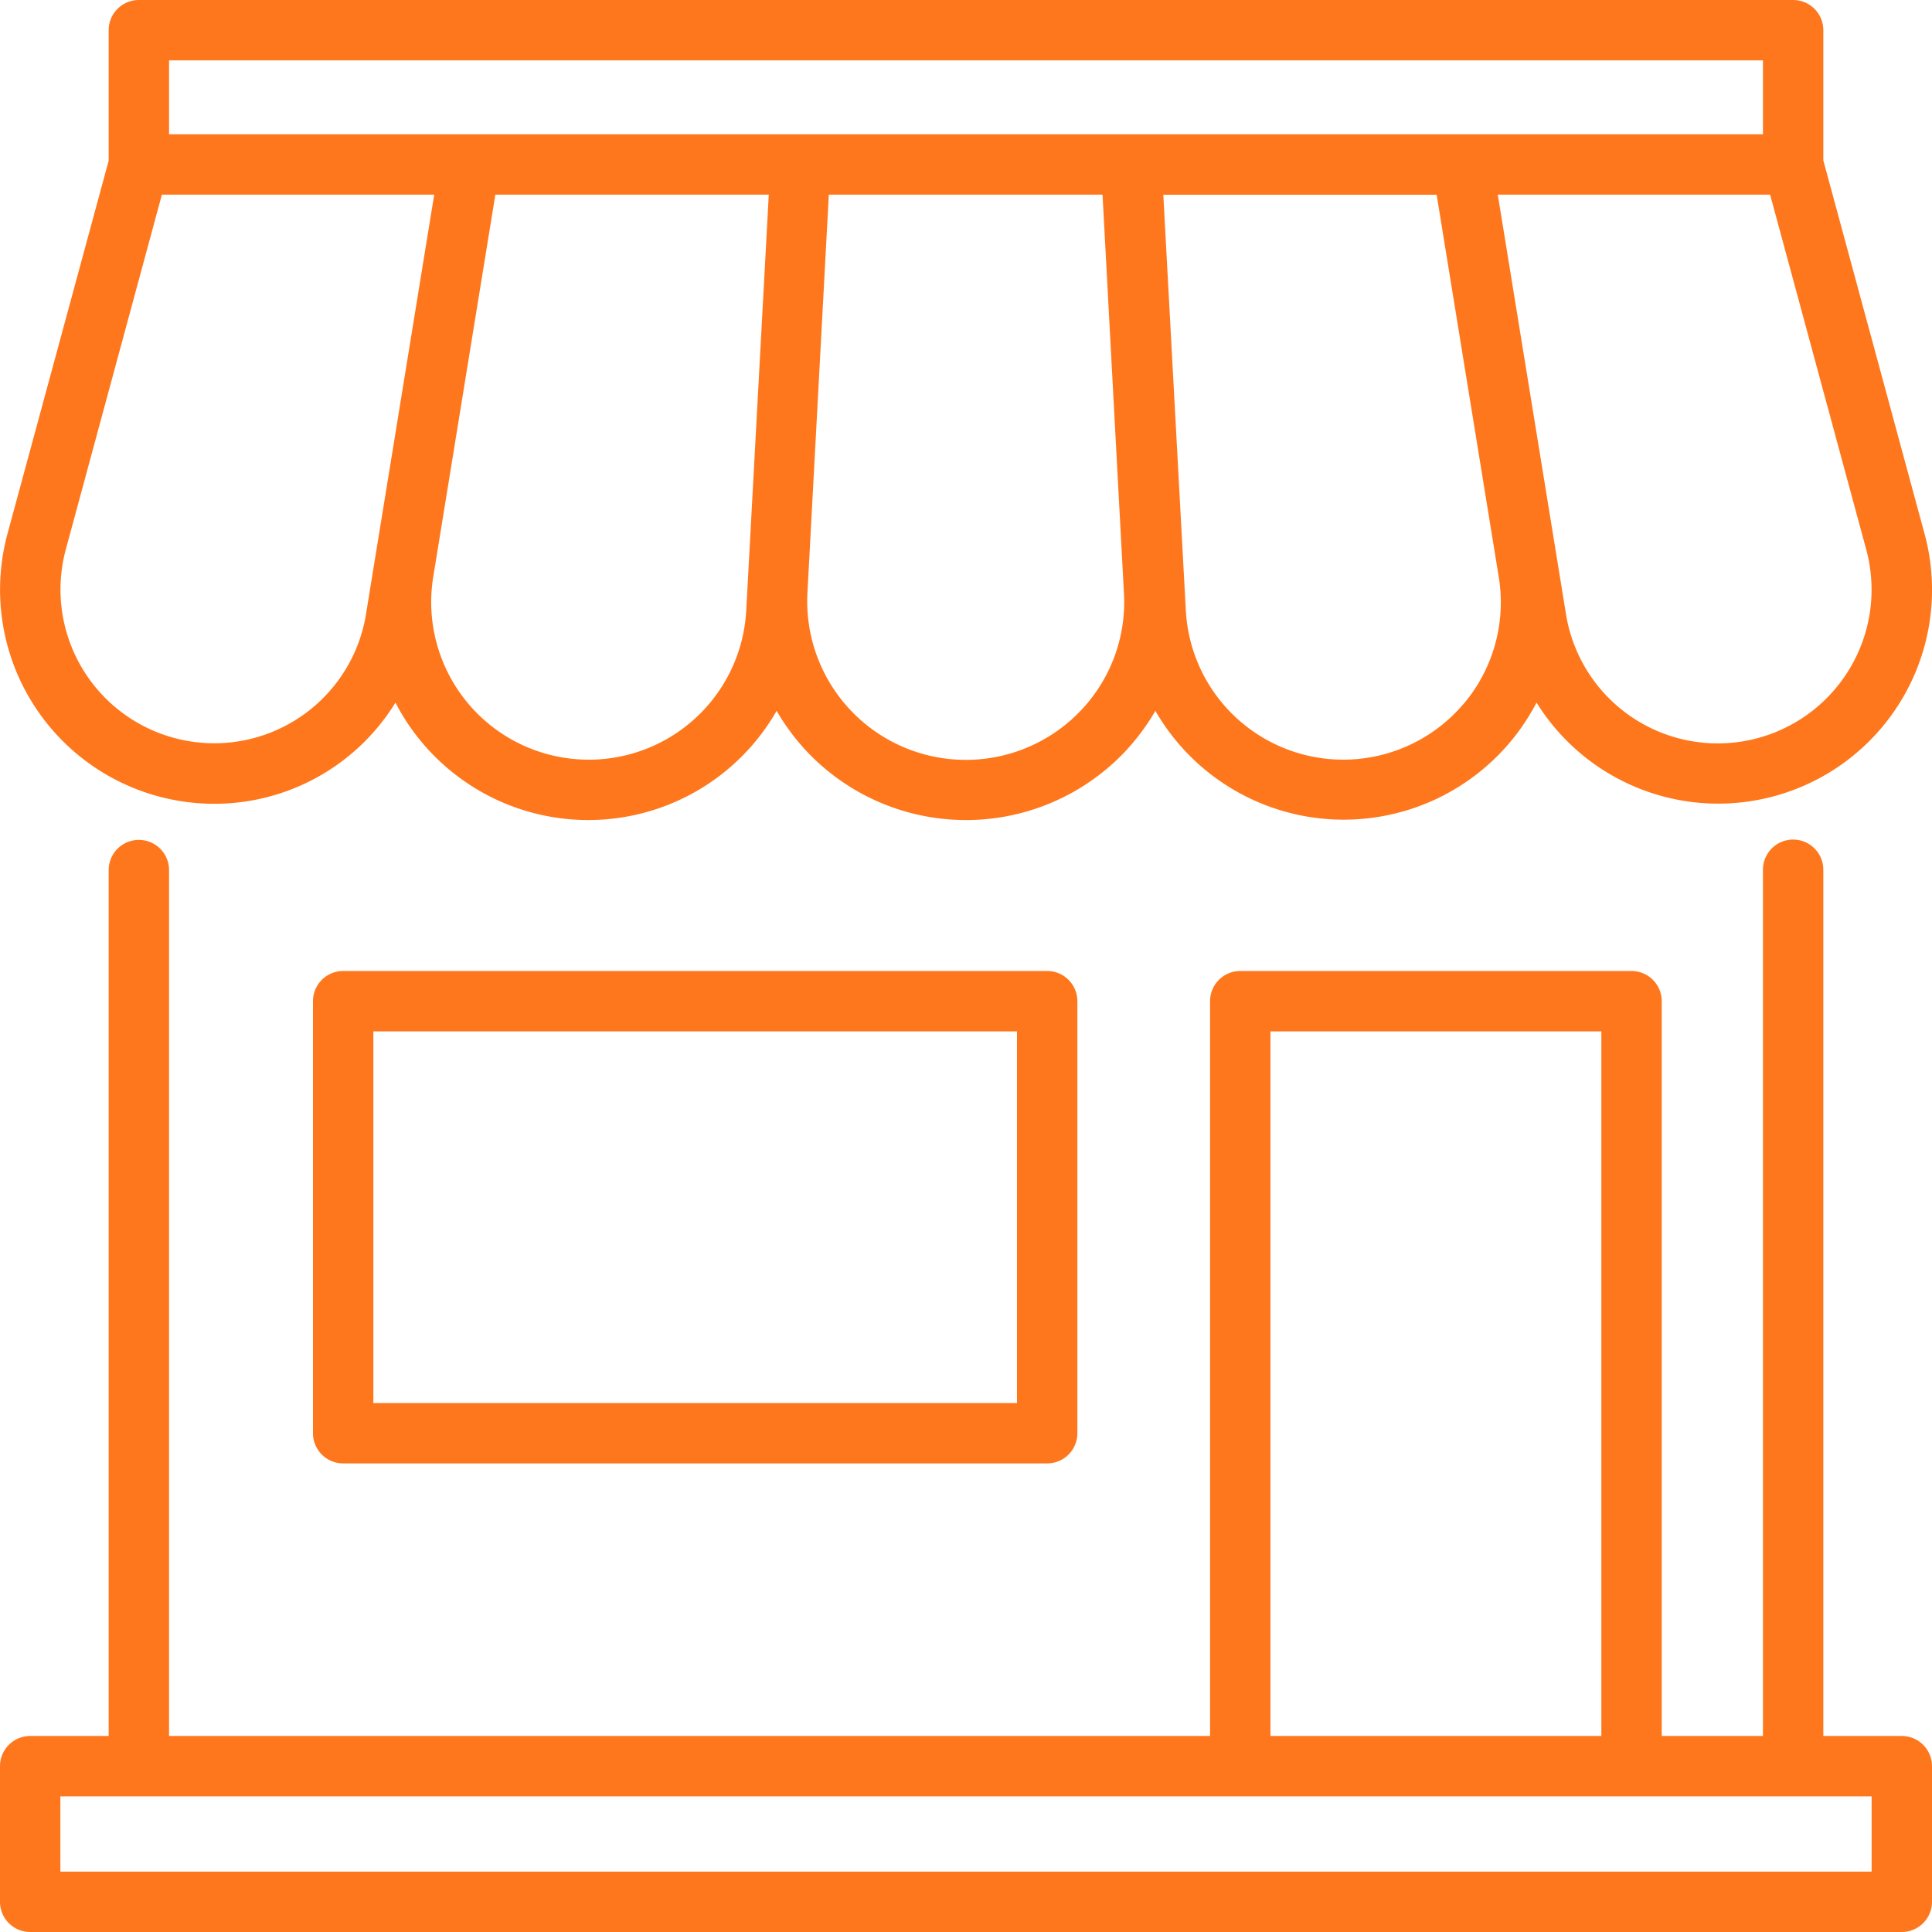 <?xml version="1.0" encoding="UTF-8"?>
<svg xmlns="http://www.w3.org/2000/svg" xmlns:xlink="http://www.w3.org/1999/xlink" version="1.1" width="512" height="512" x="0" y="0" viewBox="0 0 48 48" style="enable-background:new 0 0 512 512" xml:space="preserve" class="">
  <g>
    <path d="M8.526 24.124a.75.75 0 0 0-.75.75v10.734a.75.75 0 0 0 .75.75h17.491a.75.75 0 0 0 .75-.75V24.874a.75.75 0 0 0-.75-.75Zm16.741 10.734H9.276v-9.234h15.991ZM4.793 19.943a5.282 5.282 0 0 0 5.032-2.487 5.392 5.392 0 0 0 9.47.205 5.565 5.565 0 0 0 .755 1.014 5.441 5.441 0 0 0 7.9 0 5.565 5.565 0 0 0 .755-1.014 5.4 5.4 0 0 0 9.47-.206 5.312 5.312 0 0 0 9.638-4.2L45.3 3.985V.75a.75.75 0 0 0-.75-.75H3.447A.75.75 0 0 0 2.7.75v3.242L.187 13.258a5.319 5.319 0 0 0 4.606 6.685Zm9.835-1.069a3.914 3.914 0 0 1-3.864-4.543l1.543-9.495H19.1l-.531 9.8-.029.531a3.917 3.917 0 0 1-3.912 3.707Zm12.233-1.23a3.941 3.941 0 0 1-6.8-2.924l.031-.577.5-9.307h6.8l.5 9.307.031.577a3.905 3.905 0 0 1-1.062 2.924Zm9.493-.148a3.916 3.916 0 0 1-6.892-2.326l-.029-.531-.531-9.8h6.791l1.543 9.495a3.908 3.908 0 0 1-.882 3.166Zm9.469-.679a3.82 3.82 0 0 1-6.916-1.555L37.212 4.836h6.766l2.387 8.814a3.813 3.813 0 0 1-.542 3.167ZM4.2 1.5h39.6v1.836H4.2ZM1.635 13.65l2.387-8.814h6.766l-1.045 6.428-.46 2.826-.19 1.171a3.82 3.82 0 1 1-7.458-1.611Z" fill="#ff771c" opacity="1" data-original="#000000" class=""></path>
    <path d="M47.25 43.13H45.3V21.609a.75.75 0 1 0-1.5 0V43.13h-2.515V24.874a.75.75 0 0 0-.75-.75h-9.721a.75.75 0 0 0-.75.75V43.13H4.2V21.617a.75.75 0 0 0-1.5 0V43.13H.75a.75.75 0 0 0-.75.75v3.37a.75.75 0 0 0 .75.75h46.5a.75.75 0 0 0 .75-.75v-3.37a.75.75 0 0 0-.75-.75ZM31.564 25.624h8.221V43.13h-8.221ZM46.5 46.5h-45v-1.87h45Z" fill="#ff771c" opacity="1" data-original="#000000" class=""></path>
  </g>
</svg>
